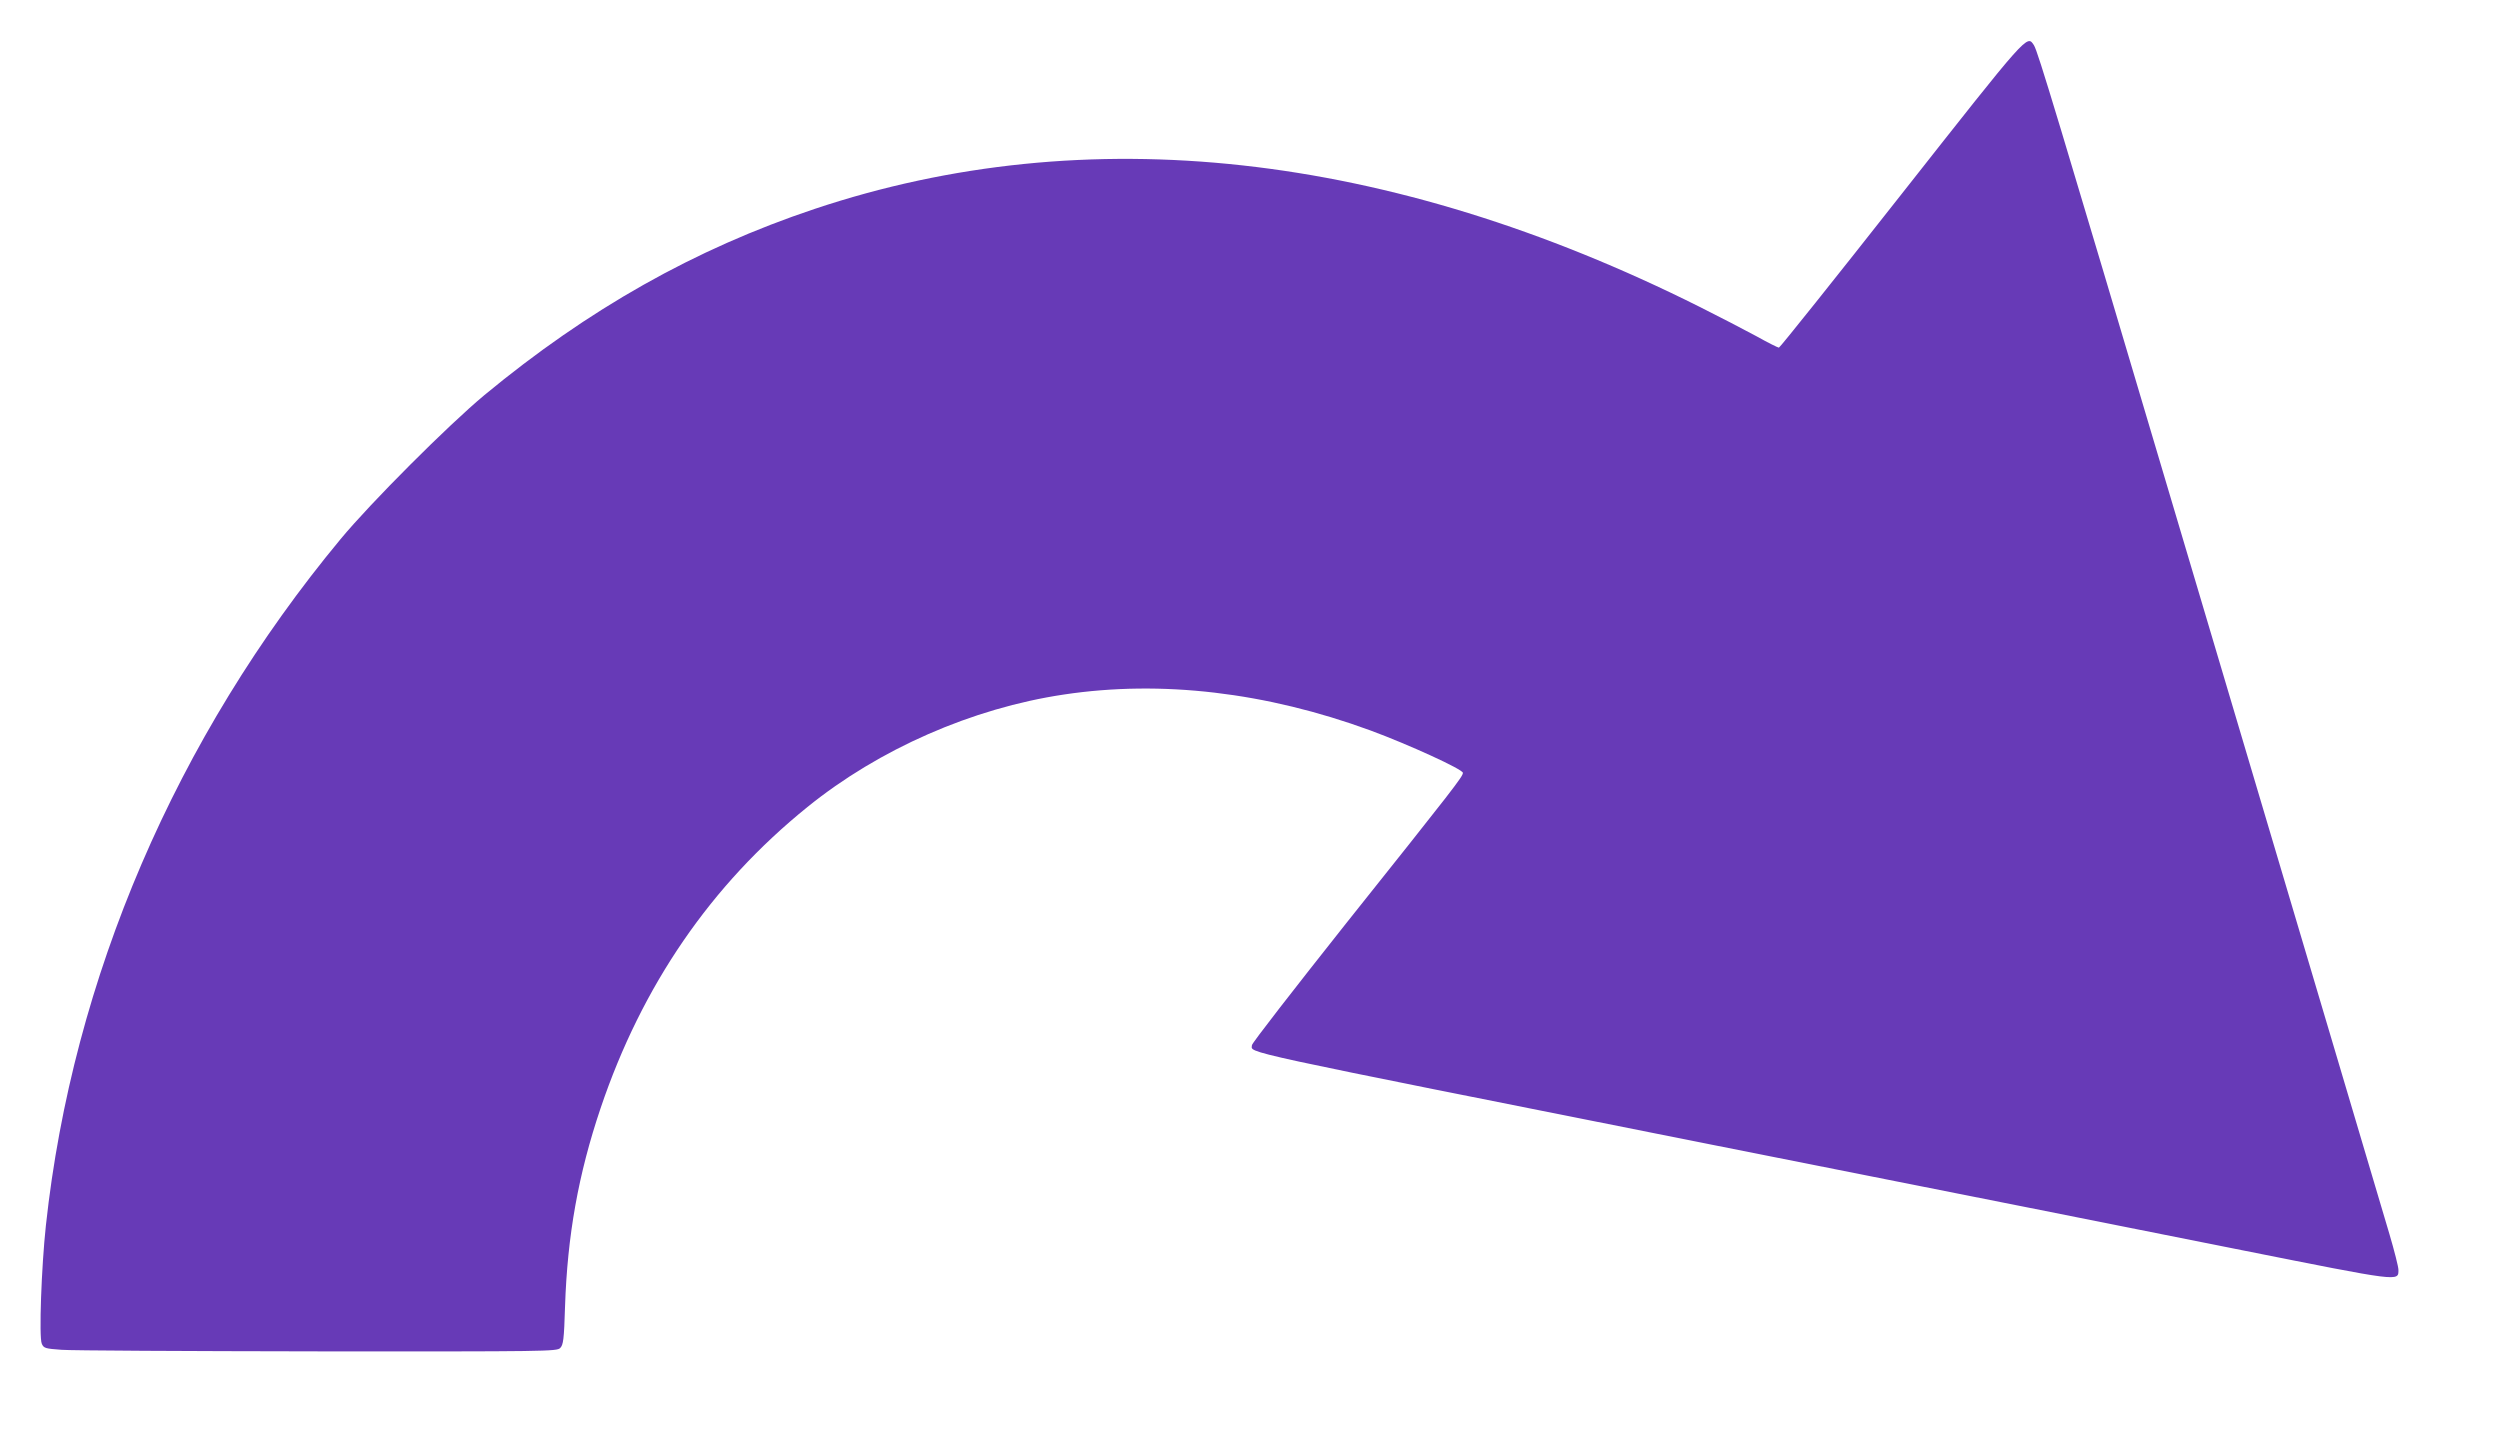 <?xml version="1.0" standalone="no"?>
<!DOCTYPE svg PUBLIC "-//W3C//DTD SVG 20010904//EN"
 "http://www.w3.org/TR/2001/REC-SVG-20010904/DTD/svg10.dtd">
<svg version="1.0" xmlns="http://www.w3.org/2000/svg"
 width="1280pt" height="743pt" viewBox="0 0 1280 743"
 preserveAspectRatio="xMidYMid meet">
<g transform="translate(0,743) scale(0.1,-0.1)"
fill="#673ab7" stroke="none">
<path d="M9735 6435 c-340 -432 -622 -785 -627 -785 -5 0 -57 26 -116 59 -59
32 -190 100 -292 151 -1591 796 -3137 966 -4530 500 -613 -205 -1158 -513
-1690 -953 -185 -154 -581 -550 -736 -737 -842 -1015 -1372 -2248 -1509 -3514
-23 -212 -36 -574 -21 -606 10 -23 18 -25 101 -31 50 -4 640 -7 1312 -8 1174
-1 1224 0 1241 17 16 16 20 43 25 213 12 363 68 677 182 1015 212 628 565
1143 1059 1542 367 297 844 506 1313 576 499 75 1035 12 1570 -184 195 -72
473 -199 473 -217 0 -19 -44 -76 -599 -772 -264 -333 -481 -612 -481 -622 0
-43 -134 -14 2355 -510 1078 -214 2300 -457 2714 -540 813 -162 801 -161 801
-101 0 16 -21 98 -46 183 -25 85 -162 546 -304 1024 -142 479 -500 1682 -795
2675 -607 2044 -701 2356 -721 2388 -36 55 -25 67 -679 -763z"/>
</g>
</svg>
